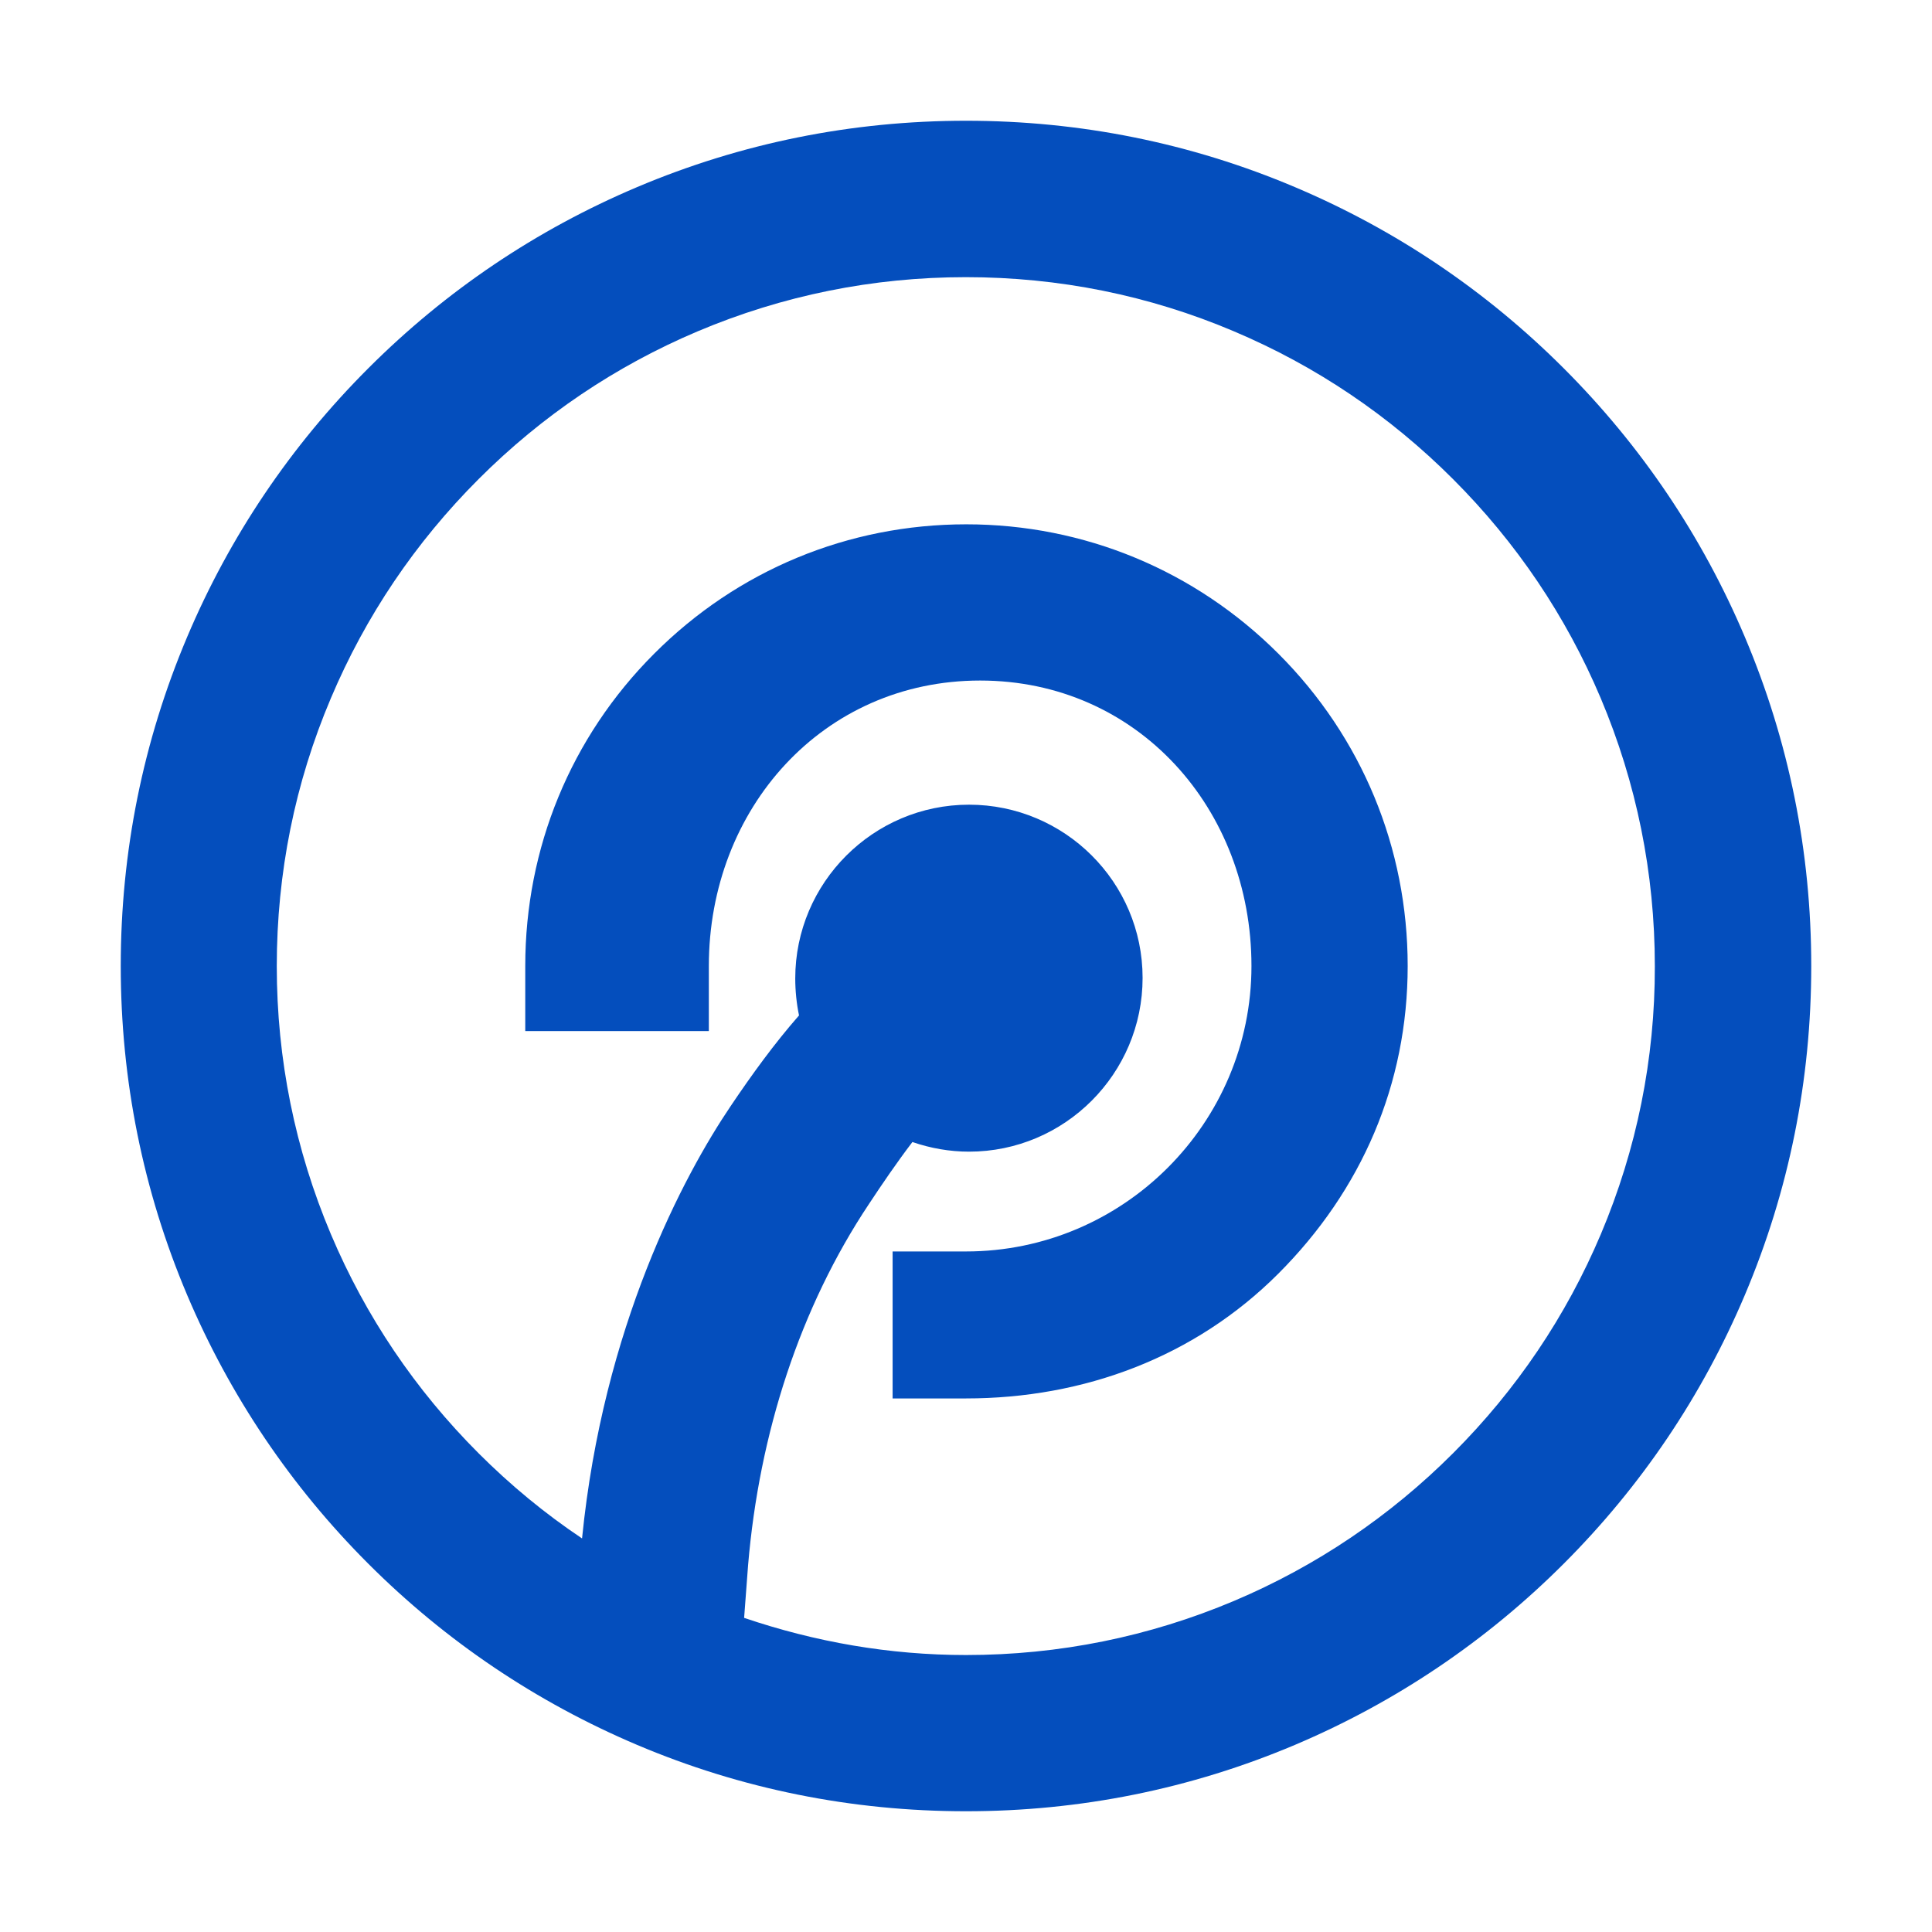 <?xml version="1.0" standalone="no"?><!DOCTYPE svg PUBLIC "-//W3C//DTD SVG 1.1//EN" "http://www.w3.org/Graphics/SVG/1.1/DTD/svg11.dtd"><svg t="1717121811451" class="icon" viewBox="0 0 1024 1024" version="1.1" xmlns="http://www.w3.org/2000/svg" p-id="1463" width="25" height="25" xmlns:xlink="http://www.w3.org/1999/xlink"><path d="M924.8 337.6c-22.6-53.4-54.9-101.3-96-142.4-41.1-41.1-89-73.4-142.4-96C631.2 75.8 572.5 64 512 64S392.9 75.8 337.6 99.2c-53.4 22.6-101.3 54.9-142.4 96-41.1 41.1-73.4 89-96 142.4C75.8 392.9 64 451.5 64 512s11.8 119.1 35.2 174.4c22.6 53.3 54.9 101.3 96 142.4 41.1 41.1 89.1 73.4 142.4 96C392.8 948.2 451.5 960 512 960s119.1-11.8 174.4-35.2c53.3-22.6 101.3-54.9 142.4-96 41.1-41.1 73.4-89 96-142.4C948.2 631.1 960 572.5 960 512s-11.8-119.1-35.2-174.4z m-76.3 316.5c-18.4 43.5-44.7 82.5-78.3 116.1-33.5 33.5-72.6 59.9-116.1 78.3-45 19-92.8 28.7-142.1 28.7-40.5 0-79.9-6.9-117.6-19.7l2.1-27.9c5.9-69.9 27.5-136.6 64.1-191.5 6.8-10.3 14.9-22.2 23-32.8 9.6 3.3 19.7 5.1 30 5.1 50.7 0 92-41.3 92-92.1 0-50.7-41.3-91.8-92-91.8-50.8 0-92.1 41.4-92.1 92.1 0 6.5 0.7 13.4 2 19.6-13 14.8-25.1 31.5-36.2 48-25 37-67.6 117-78.8 229.2-19.6-13.1-37.9-28.2-54.8-45.1-33.6-33.6-59.9-72.6-78.3-116.1-19-45-28.7-92.8-28.7-142.1s9.6-97.1 28.7-142.1c18.4-43.5 44.7-82.5 78.3-116.1 33.6-33.6 72.6-59.9 116.1-78.3 45-19 92.8-28.7 142.1-28.7s97.1 9.6 142.1 28.7c43.5 18.4 82.5 44.7 116.1 78.3 33.6 33.6 59.9 72.6 78.3 116.1 19 45 28.7 92.8 28.7 142.1 0.1 49.2-9.6 97-28.6 142zM512.1 277.9c-62.5 0-121.2 24.3-165.4 68.6-44.2 44.2-68.3 103-68.3 165.5v34.5h97.3V512c0-83.4 60.4-151.3 143.8-151.3S663.3 428.6 663.3 512 595.4 663.3 512 663.3h-38.9v77.9H512c62.5 0 121.3-21.9 165.5-66.1 44.2-44.2 68.6-100.5 68.6-163.1s-24.3-121.3-68.5-165.5-103-68.6-165.5-68.6z" fill="#044ebd" p-id="1464"></path></svg>